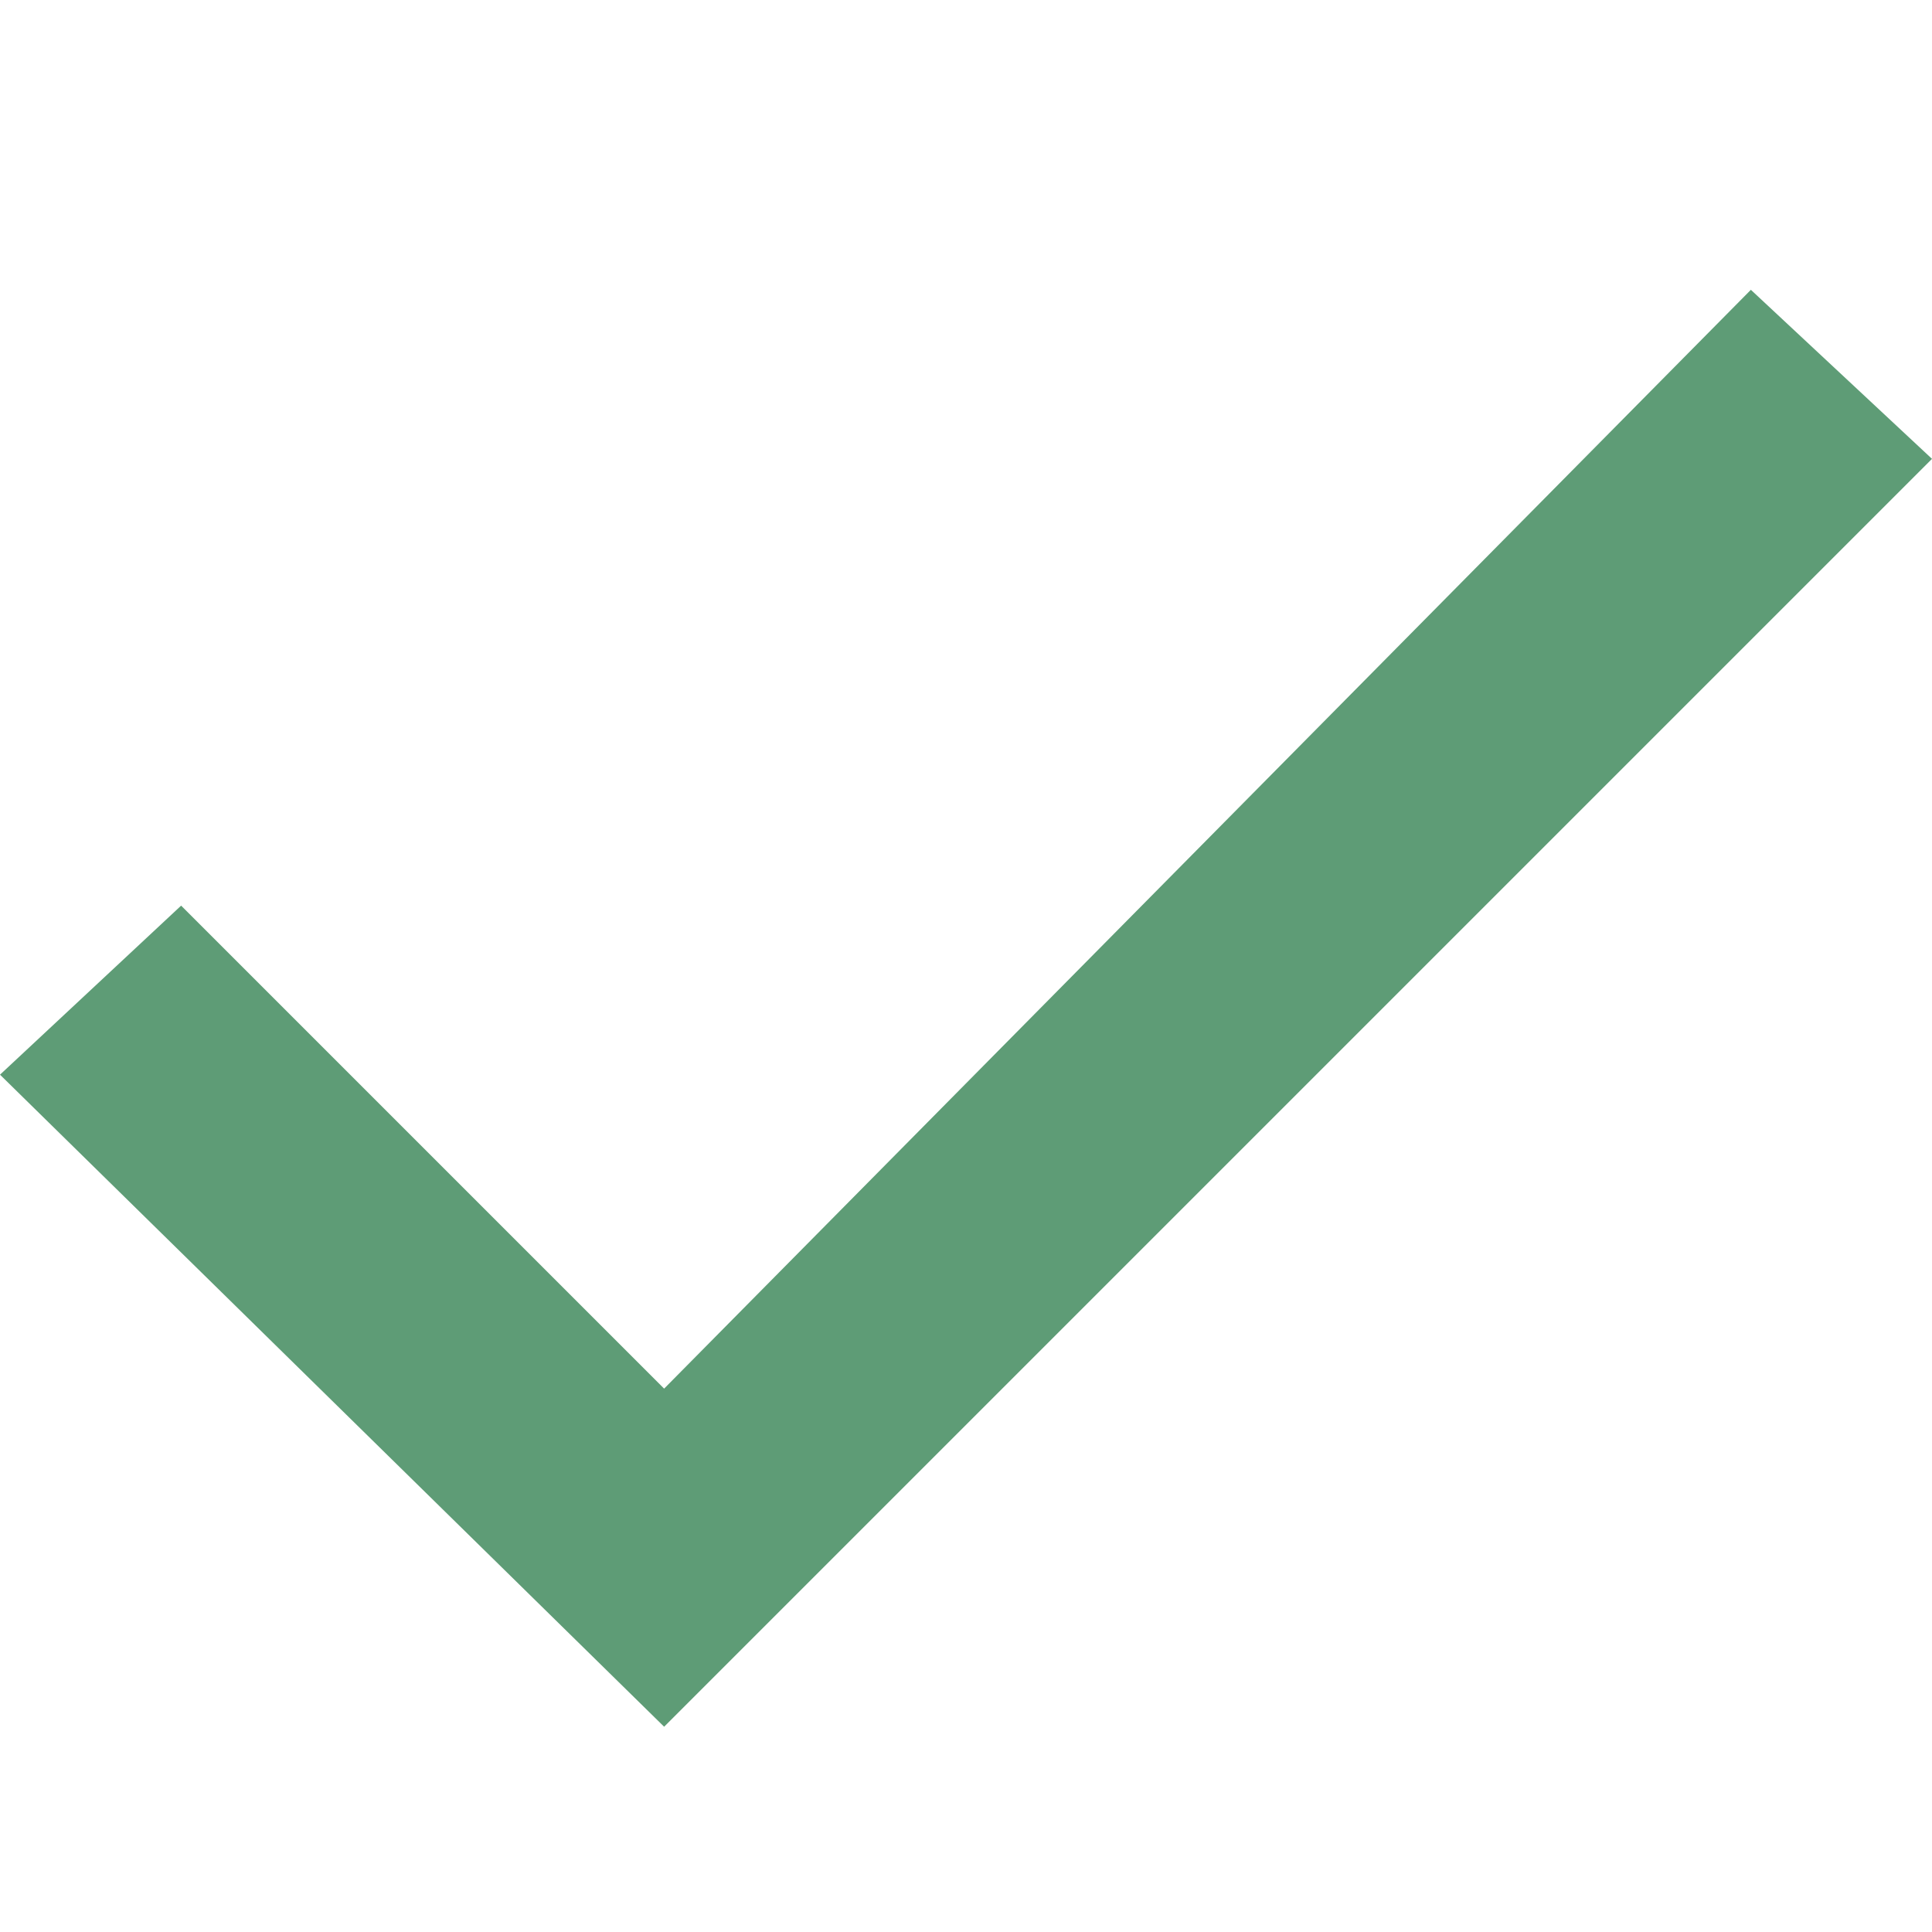 <?xml version="1.0" encoding="UTF-8"?> <svg xmlns="http://www.w3.org/2000/svg" viewBox="0 0 16 16" width="30px" height="30px"><path fill="#5e9c76" d="M5.5 14.3L0 8.9 1.5 7.5 5.5 11.5 14.5 2.4 16 3.8z"></path></svg> 